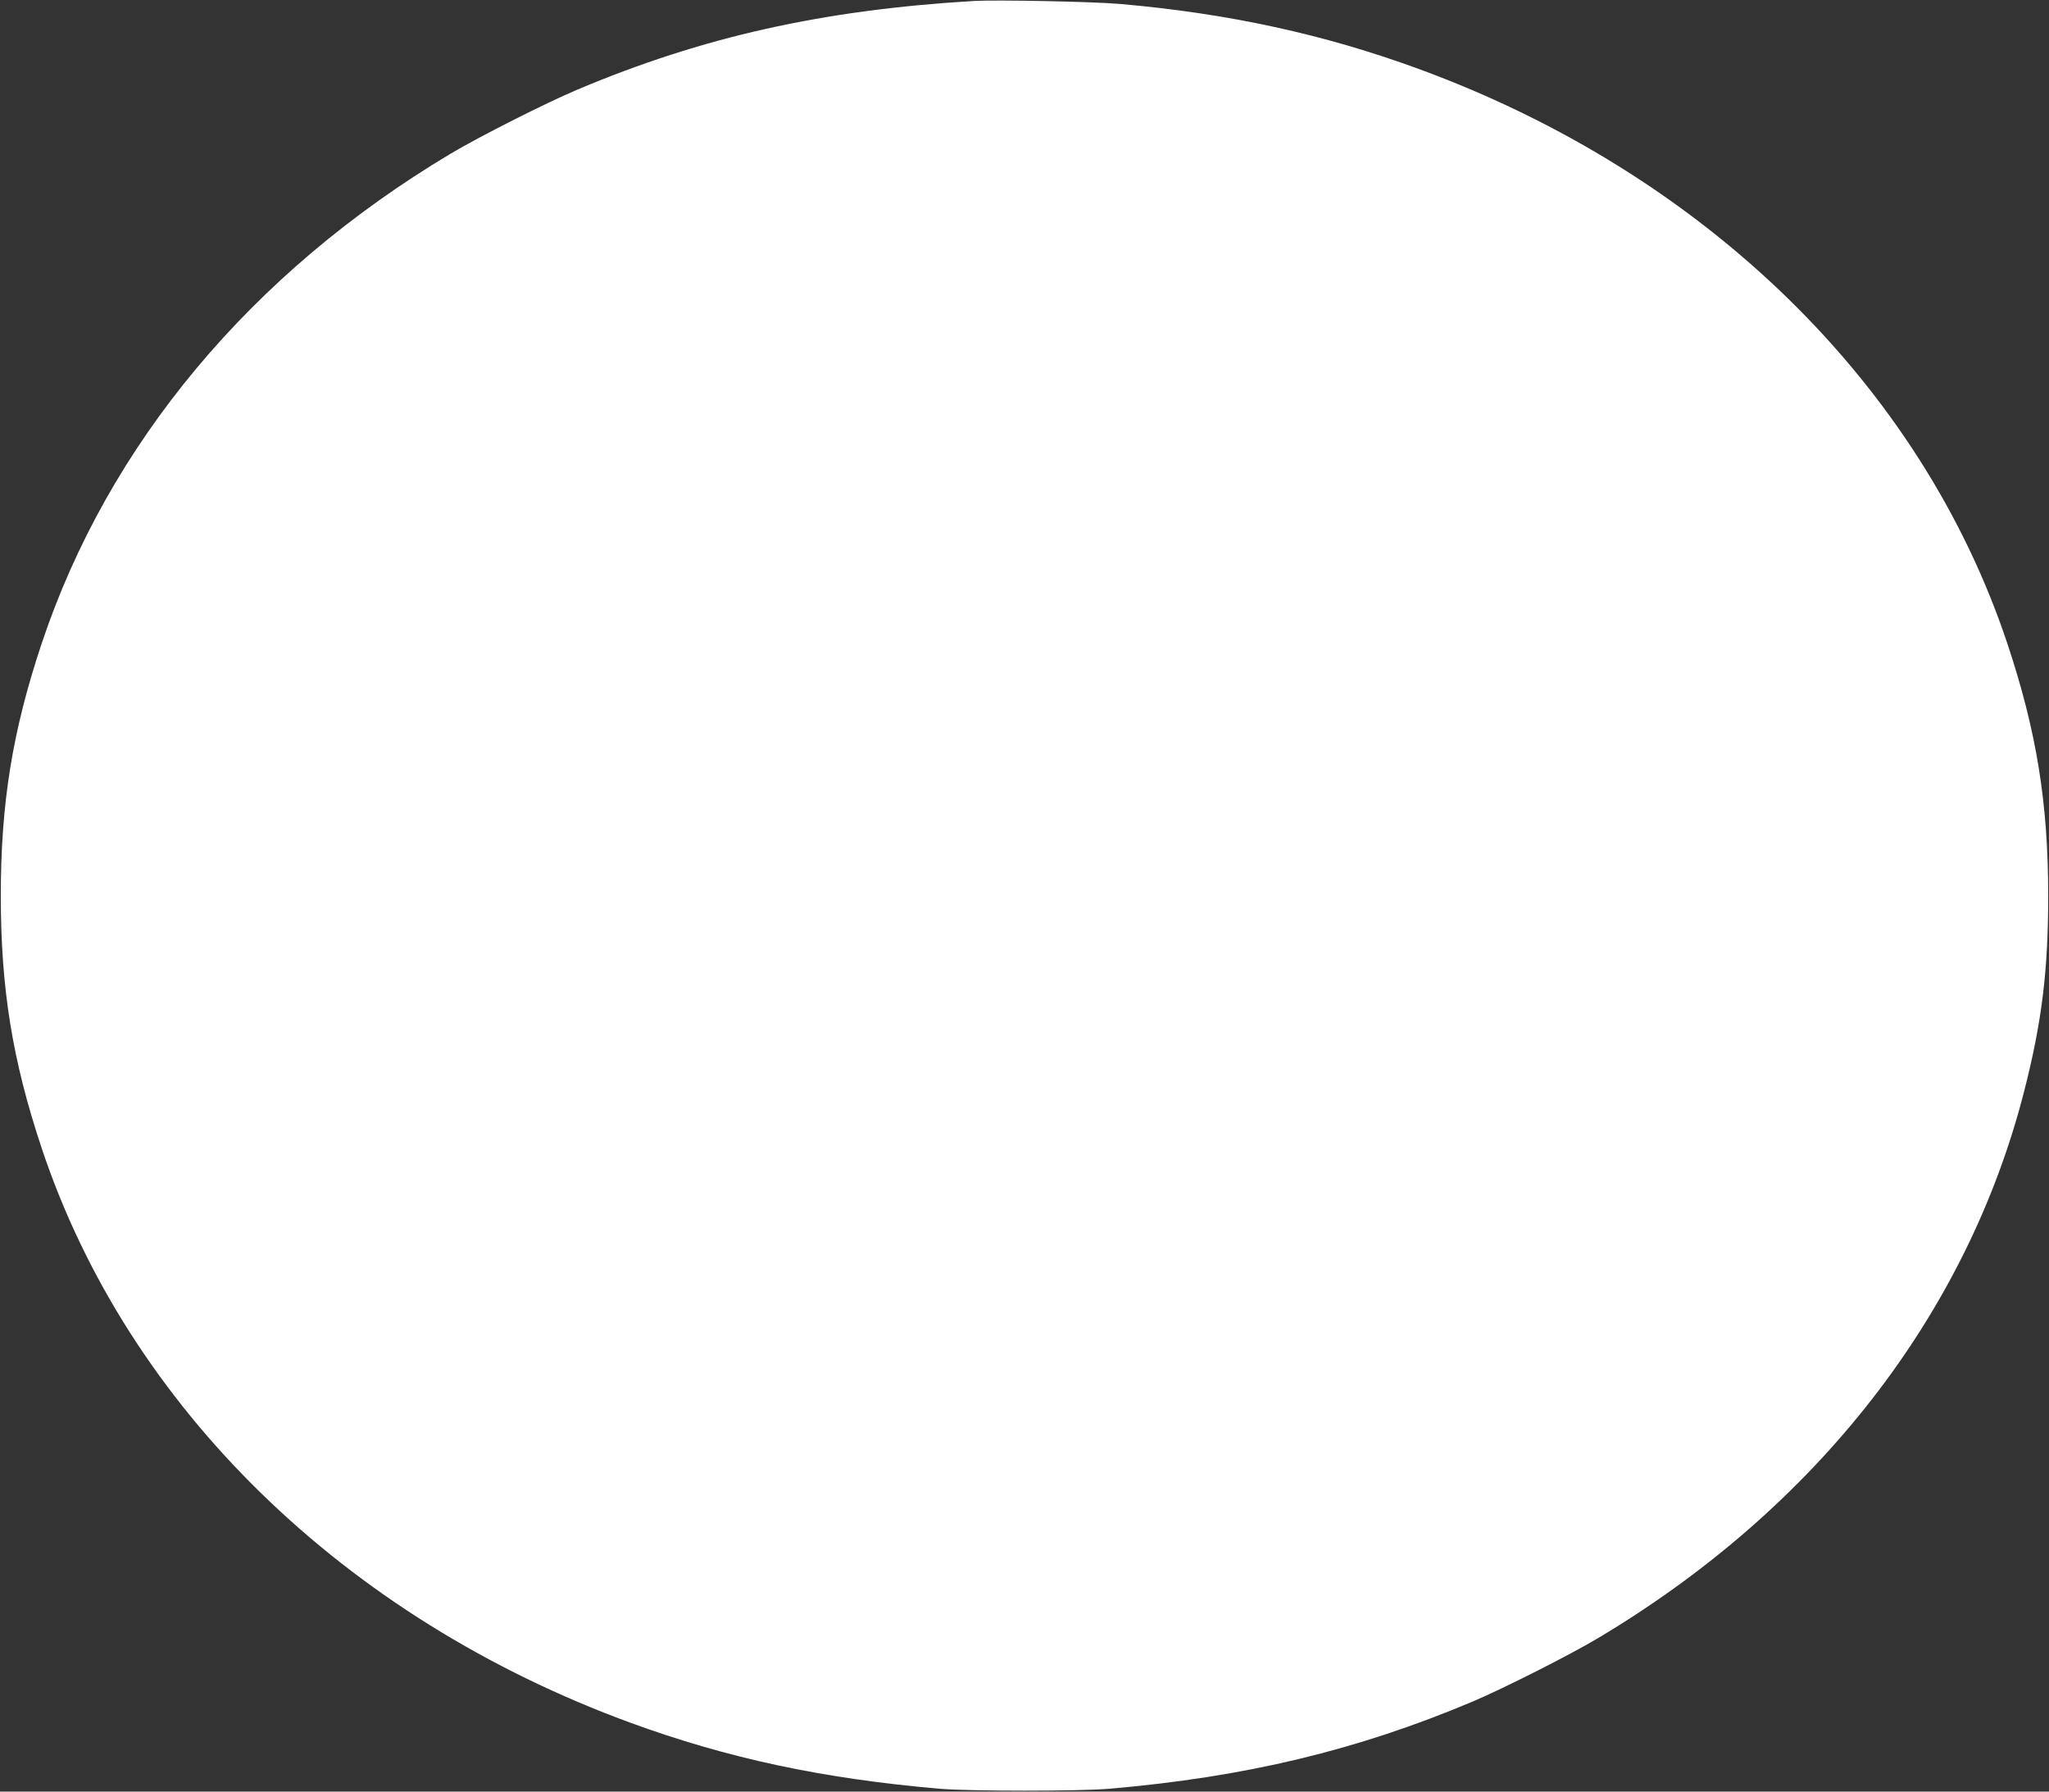 <?xml version="1.0" standalone="no"?>
<!DOCTYPE svg PUBLIC "-//W3C//DTD SVG 20010904//EN"
 "http://www.w3.org/TR/2001/REC-SVG-20010904/DTD/svg10.dtd">
<svg version="1.0" xmlns="http://www.w3.org/2000/svg"
 width="1280pt" height="1119pt" viewBox="0 0 1280 1119"
 preserveAspectRatio="xMidYMid meet">
<rect x="0" y="0" width="1280" height="1119" fill="#333333" stroke="none"/>
<g transform="translate(0,1119) scale(0.1,-0.1)"
fill="#ffffff" stroke="none">
<path d="M6085 11184 c-945 -56 -1697 -224 -2481 -555 -194 -82 -612 -293
-789 -399 -1245 -743 -2139 -1814 -2555 -3060 -182 -546 -255 -995 -255 -1575
0 -580 73 -1029 255 -1575 539 -1617 1890 -2935 3679 -3590 607 -222 1201
-349 1931 -412 190 -16 870 -16 1060 0 851 73 1549 241 2266 543 194 82 612
293 789 399 1365 815 2303 2019 2660 3415 110 430 150 752 150 1220 0 580 -73
1029 -255 1575 -539 1617 -1890 2935 -3679 3590 -589 216 -1187 346 -1861 405
-163 15 -777 27 -915 19z"/>
</g>
</svg>

